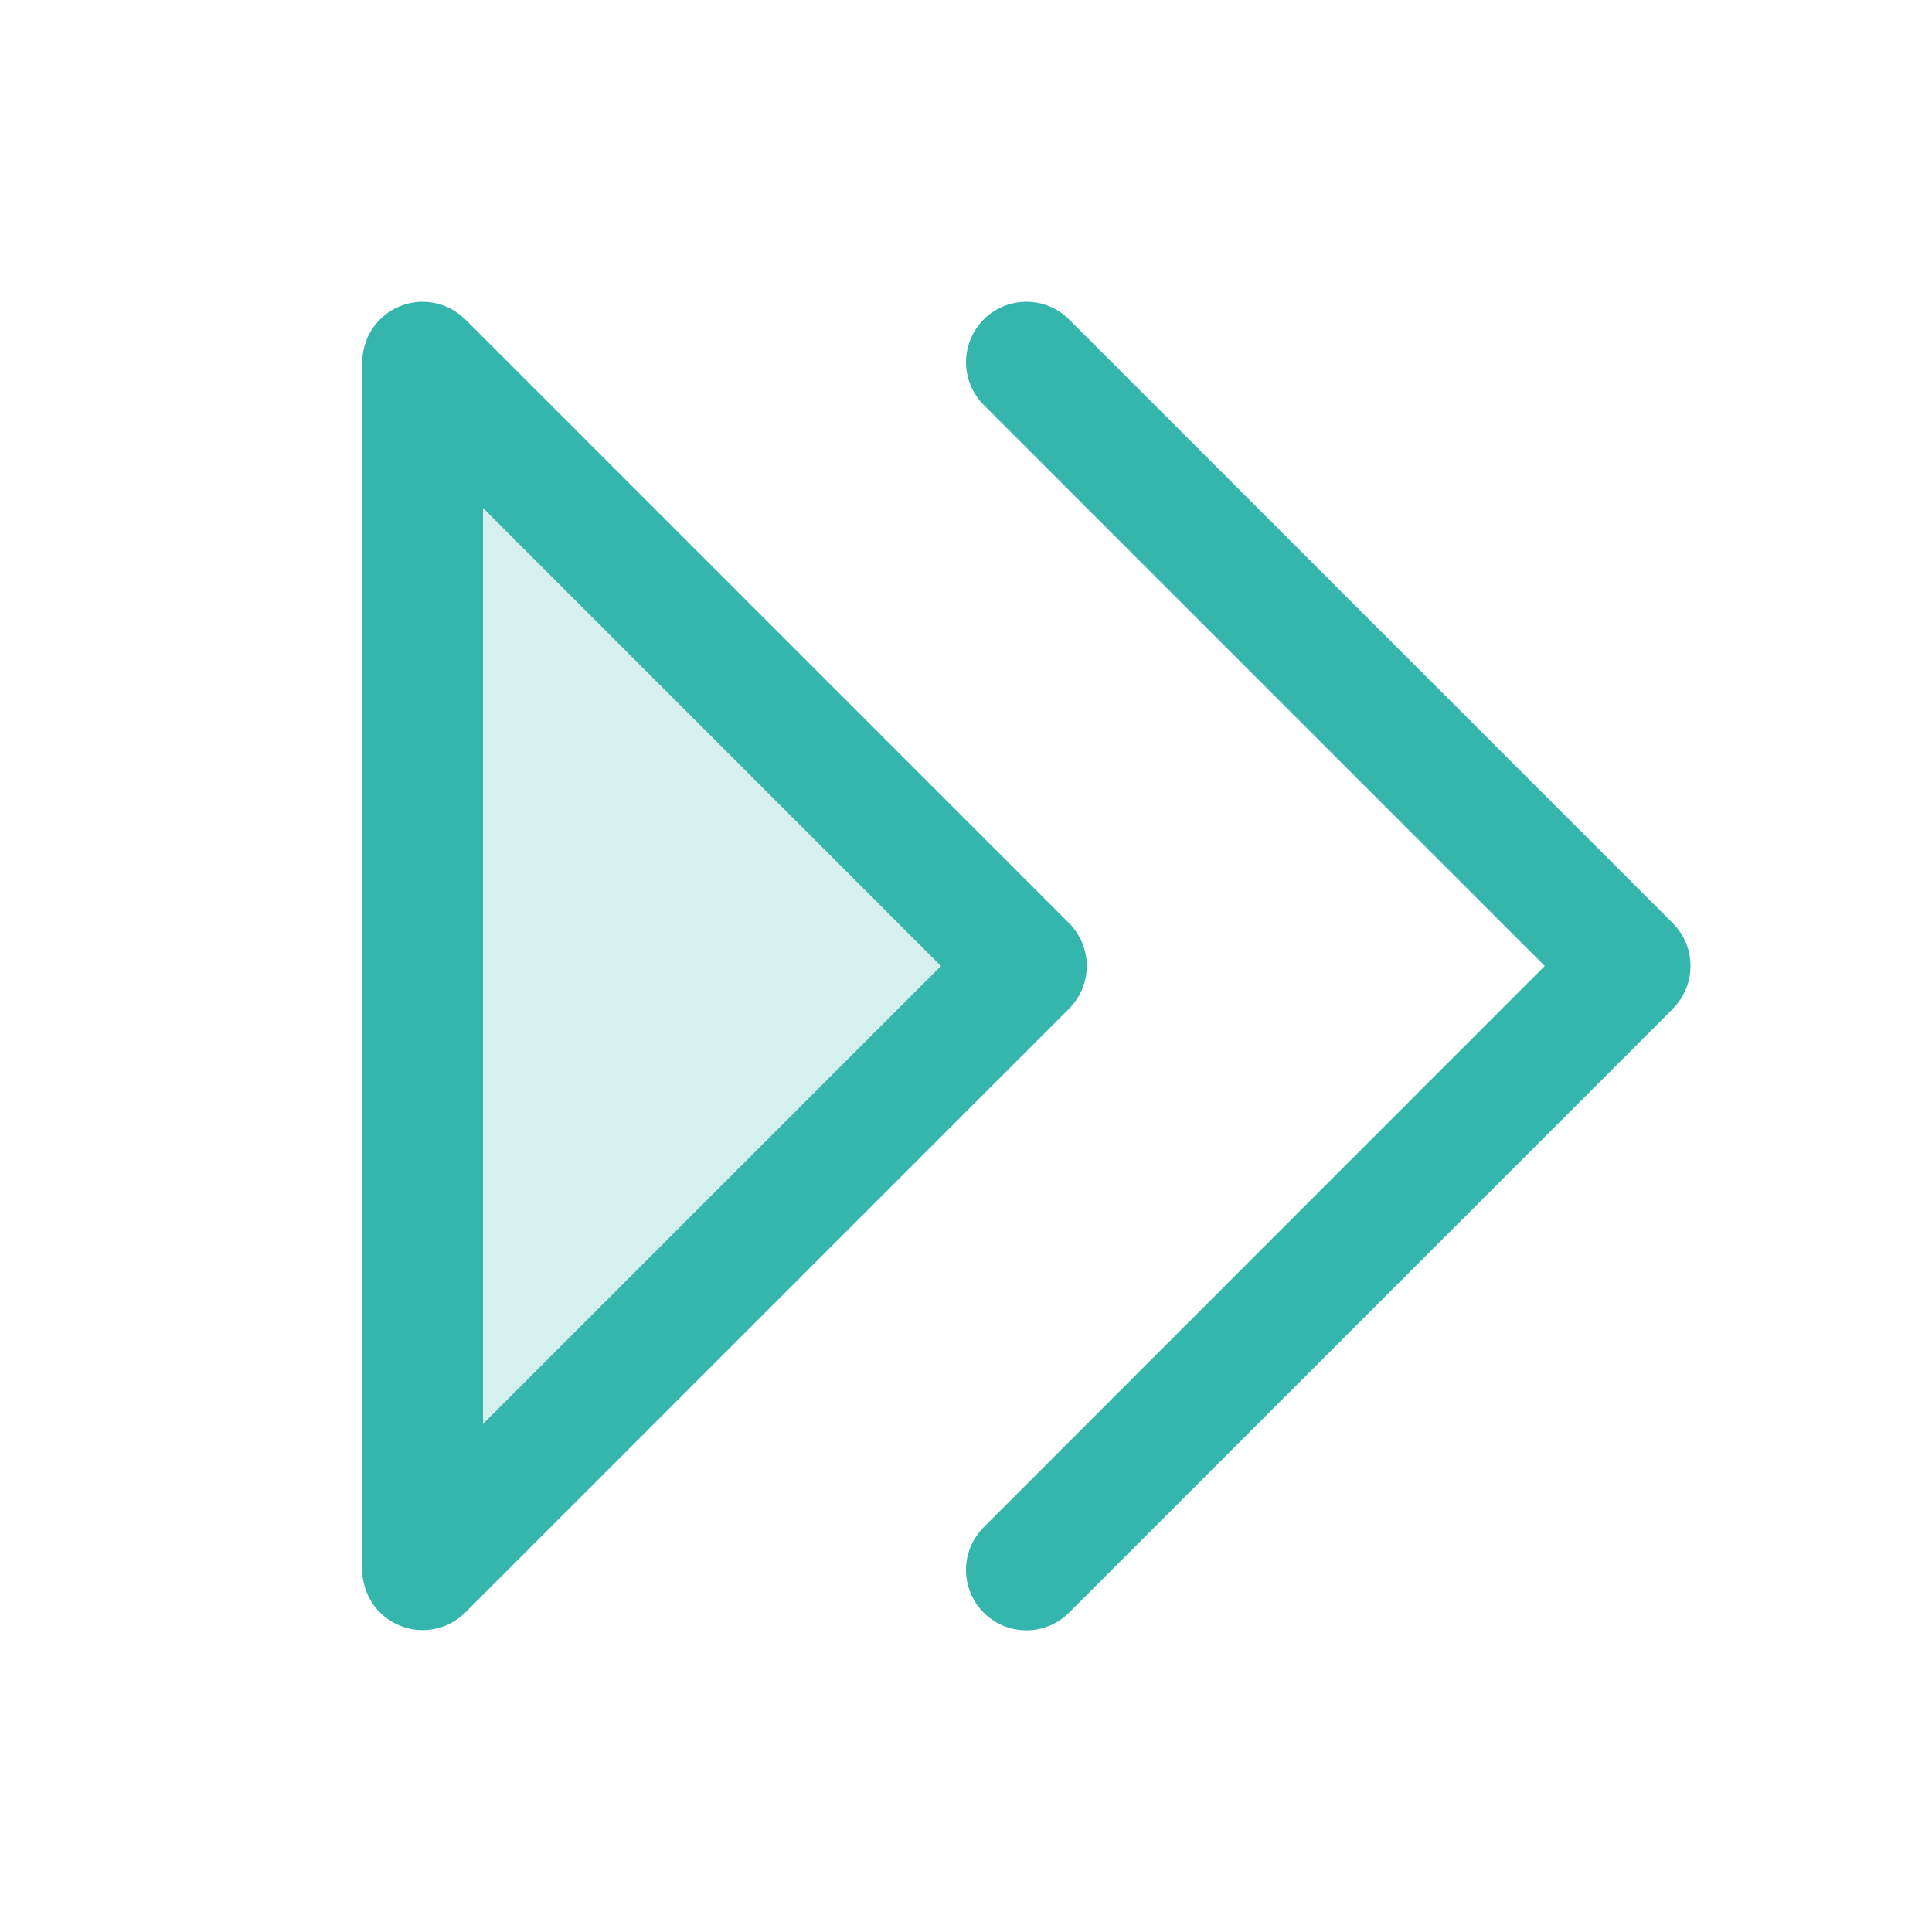 <svg width="20" height="20" viewBox="0 0 20 20" fill="none" xmlns="http://www.w3.org/2000/svg">
<path opacity="0.2" d="M10.625 10L4.375 16.25V3.75L10.625 10Z" fill="#35B6AD"/>
<path d="M11.067 9.557L4.817 3.307C4.73 3.22 4.618 3.16 4.497 3.136C4.376 3.112 4.25 3.124 4.136 3.172C4.021 3.219 3.924 3.299 3.855 3.402C3.787 3.505 3.75 3.626 3.75 3.75V16.25C3.75 16.373 3.787 16.494 3.855 16.597C3.924 16.7 4.021 16.78 4.136 16.827C4.25 16.875 4.376 16.887 4.497 16.863C4.618 16.839 4.73 16.779 4.817 16.692L11.067 10.442C11.125 10.384 11.171 10.315 11.203 10.239C11.234 10.163 11.251 10.082 11.251 10C11.251 9.917 11.234 9.836 11.203 9.76C11.171 9.684 11.125 9.615 11.067 9.557ZM5 14.741V5.258L9.741 10L5 14.741ZM17.317 10.444L11.067 16.694C10.95 16.811 10.791 16.877 10.625 16.877C10.459 16.877 10.3 16.811 10.183 16.694C10.066 16.577 10 16.418 10 16.252C10 16.086 10.066 15.927 10.183 15.81L15.991 10L10.183 4.192C10.066 4.074 10 3.915 10 3.75C10 3.584 10.066 3.425 10.183 3.307C10.3 3.19 10.459 3.124 10.625 3.124C10.791 3.124 10.95 3.19 11.067 3.307L17.317 9.557C17.375 9.615 17.421 9.684 17.453 9.76C17.484 9.836 17.5 9.917 17.5 10C17.5 10.082 17.484 10.163 17.453 10.239C17.421 10.315 17.375 10.384 17.317 10.442V10.444Z" fill="#35B6AD"/>
</svg>
